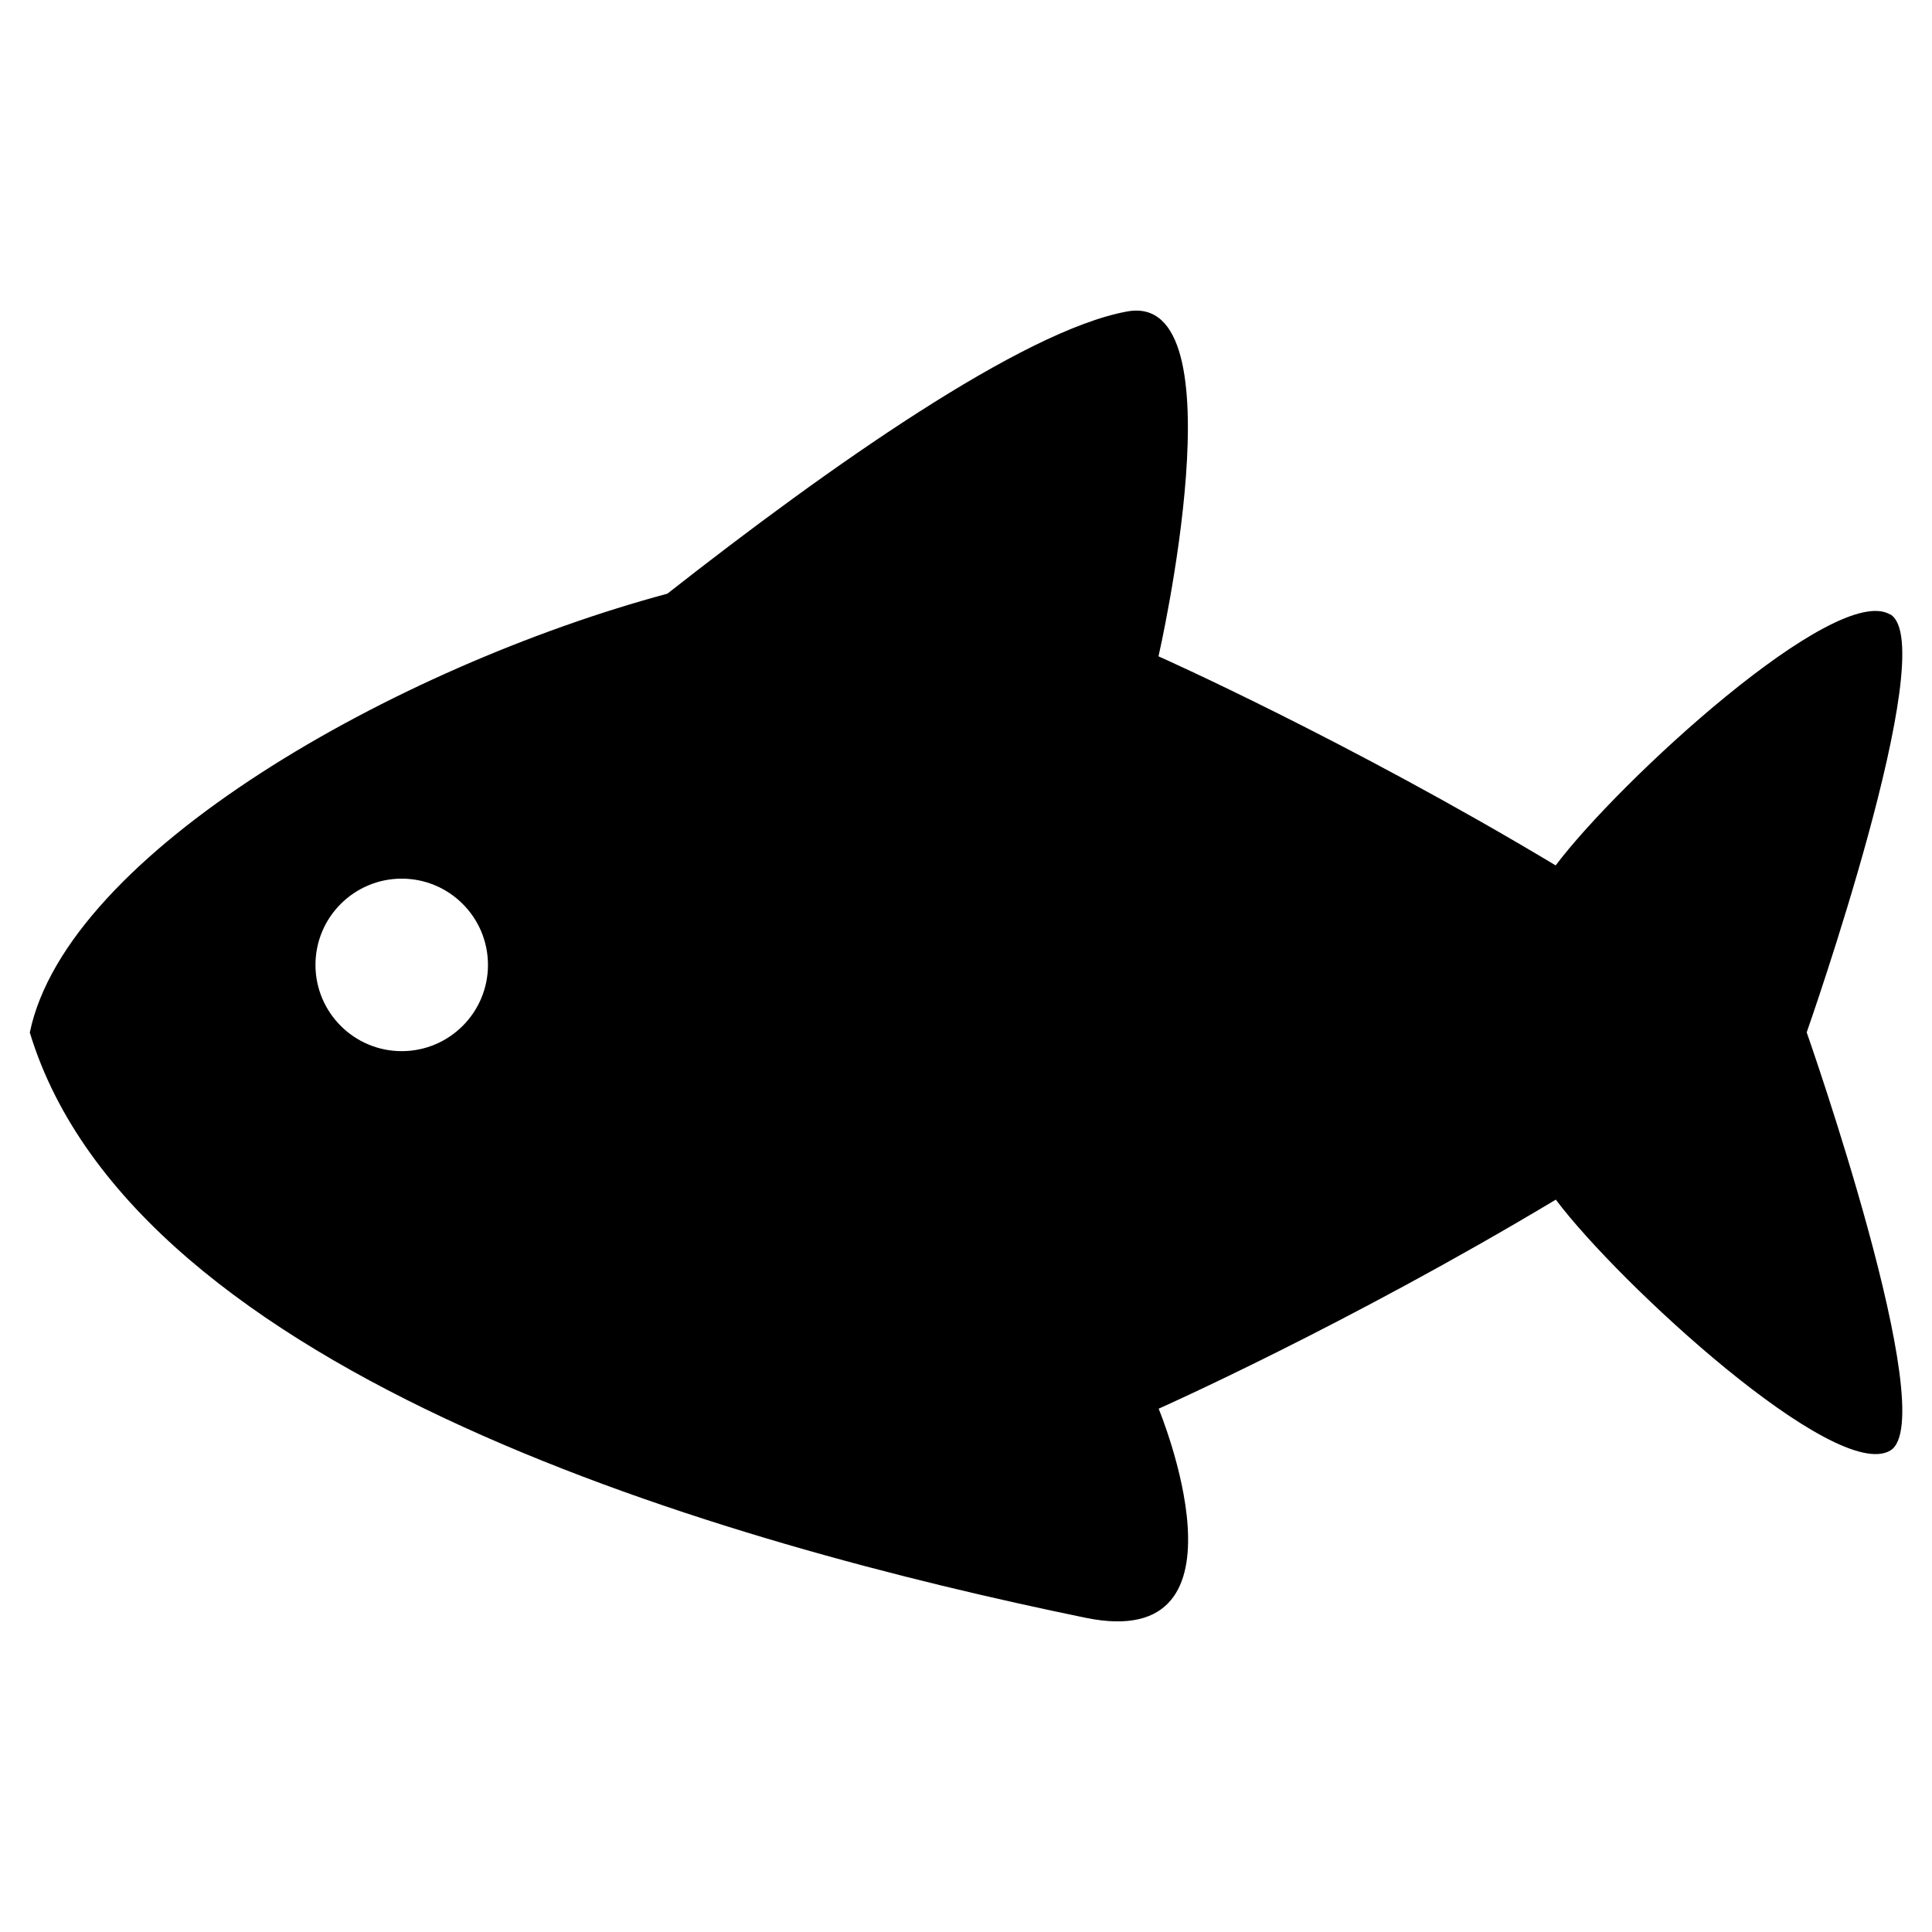 <?xml version="1.0" encoding="UTF-8"?>
<svg id="a" data-name="Layer 1" xmlns="http://www.w3.org/2000/svg" width="140" height="140" viewBox="0 0 140 140">
  <path d="M136.97,44.53c-3.95-2.37-19.69,12.12-24.24,18.18-15.15-9.09-28.78-15.15-28.78-15.15,0,0,6.06-26.51-2.27-24.99-7.59,1.38-21.64,11.28-33.32,20.45C28.67,48.32,4.85,61.81,2.16,74.82c7.57,24.99,50.75,37.11,76.5,42.41,12.68,2.61,5.3-15.15,5.3-15.15,0,0,13.63-6.06,28.78-15.15,4.54,6.06,20.29,20.55,24.24,18.18,3.79-2.27-6.06-30.3-6.06-30.3,0,0,9.85-28.02,6.06-30.29ZM29.11,76.17c-3.45,0-6.25-2.8-6.25-6.25s2.8-6.25,6.25-6.25,6.25,2.8,6.25,6.25-2.8,6.25-6.25,6.25Z"/>
</svg>